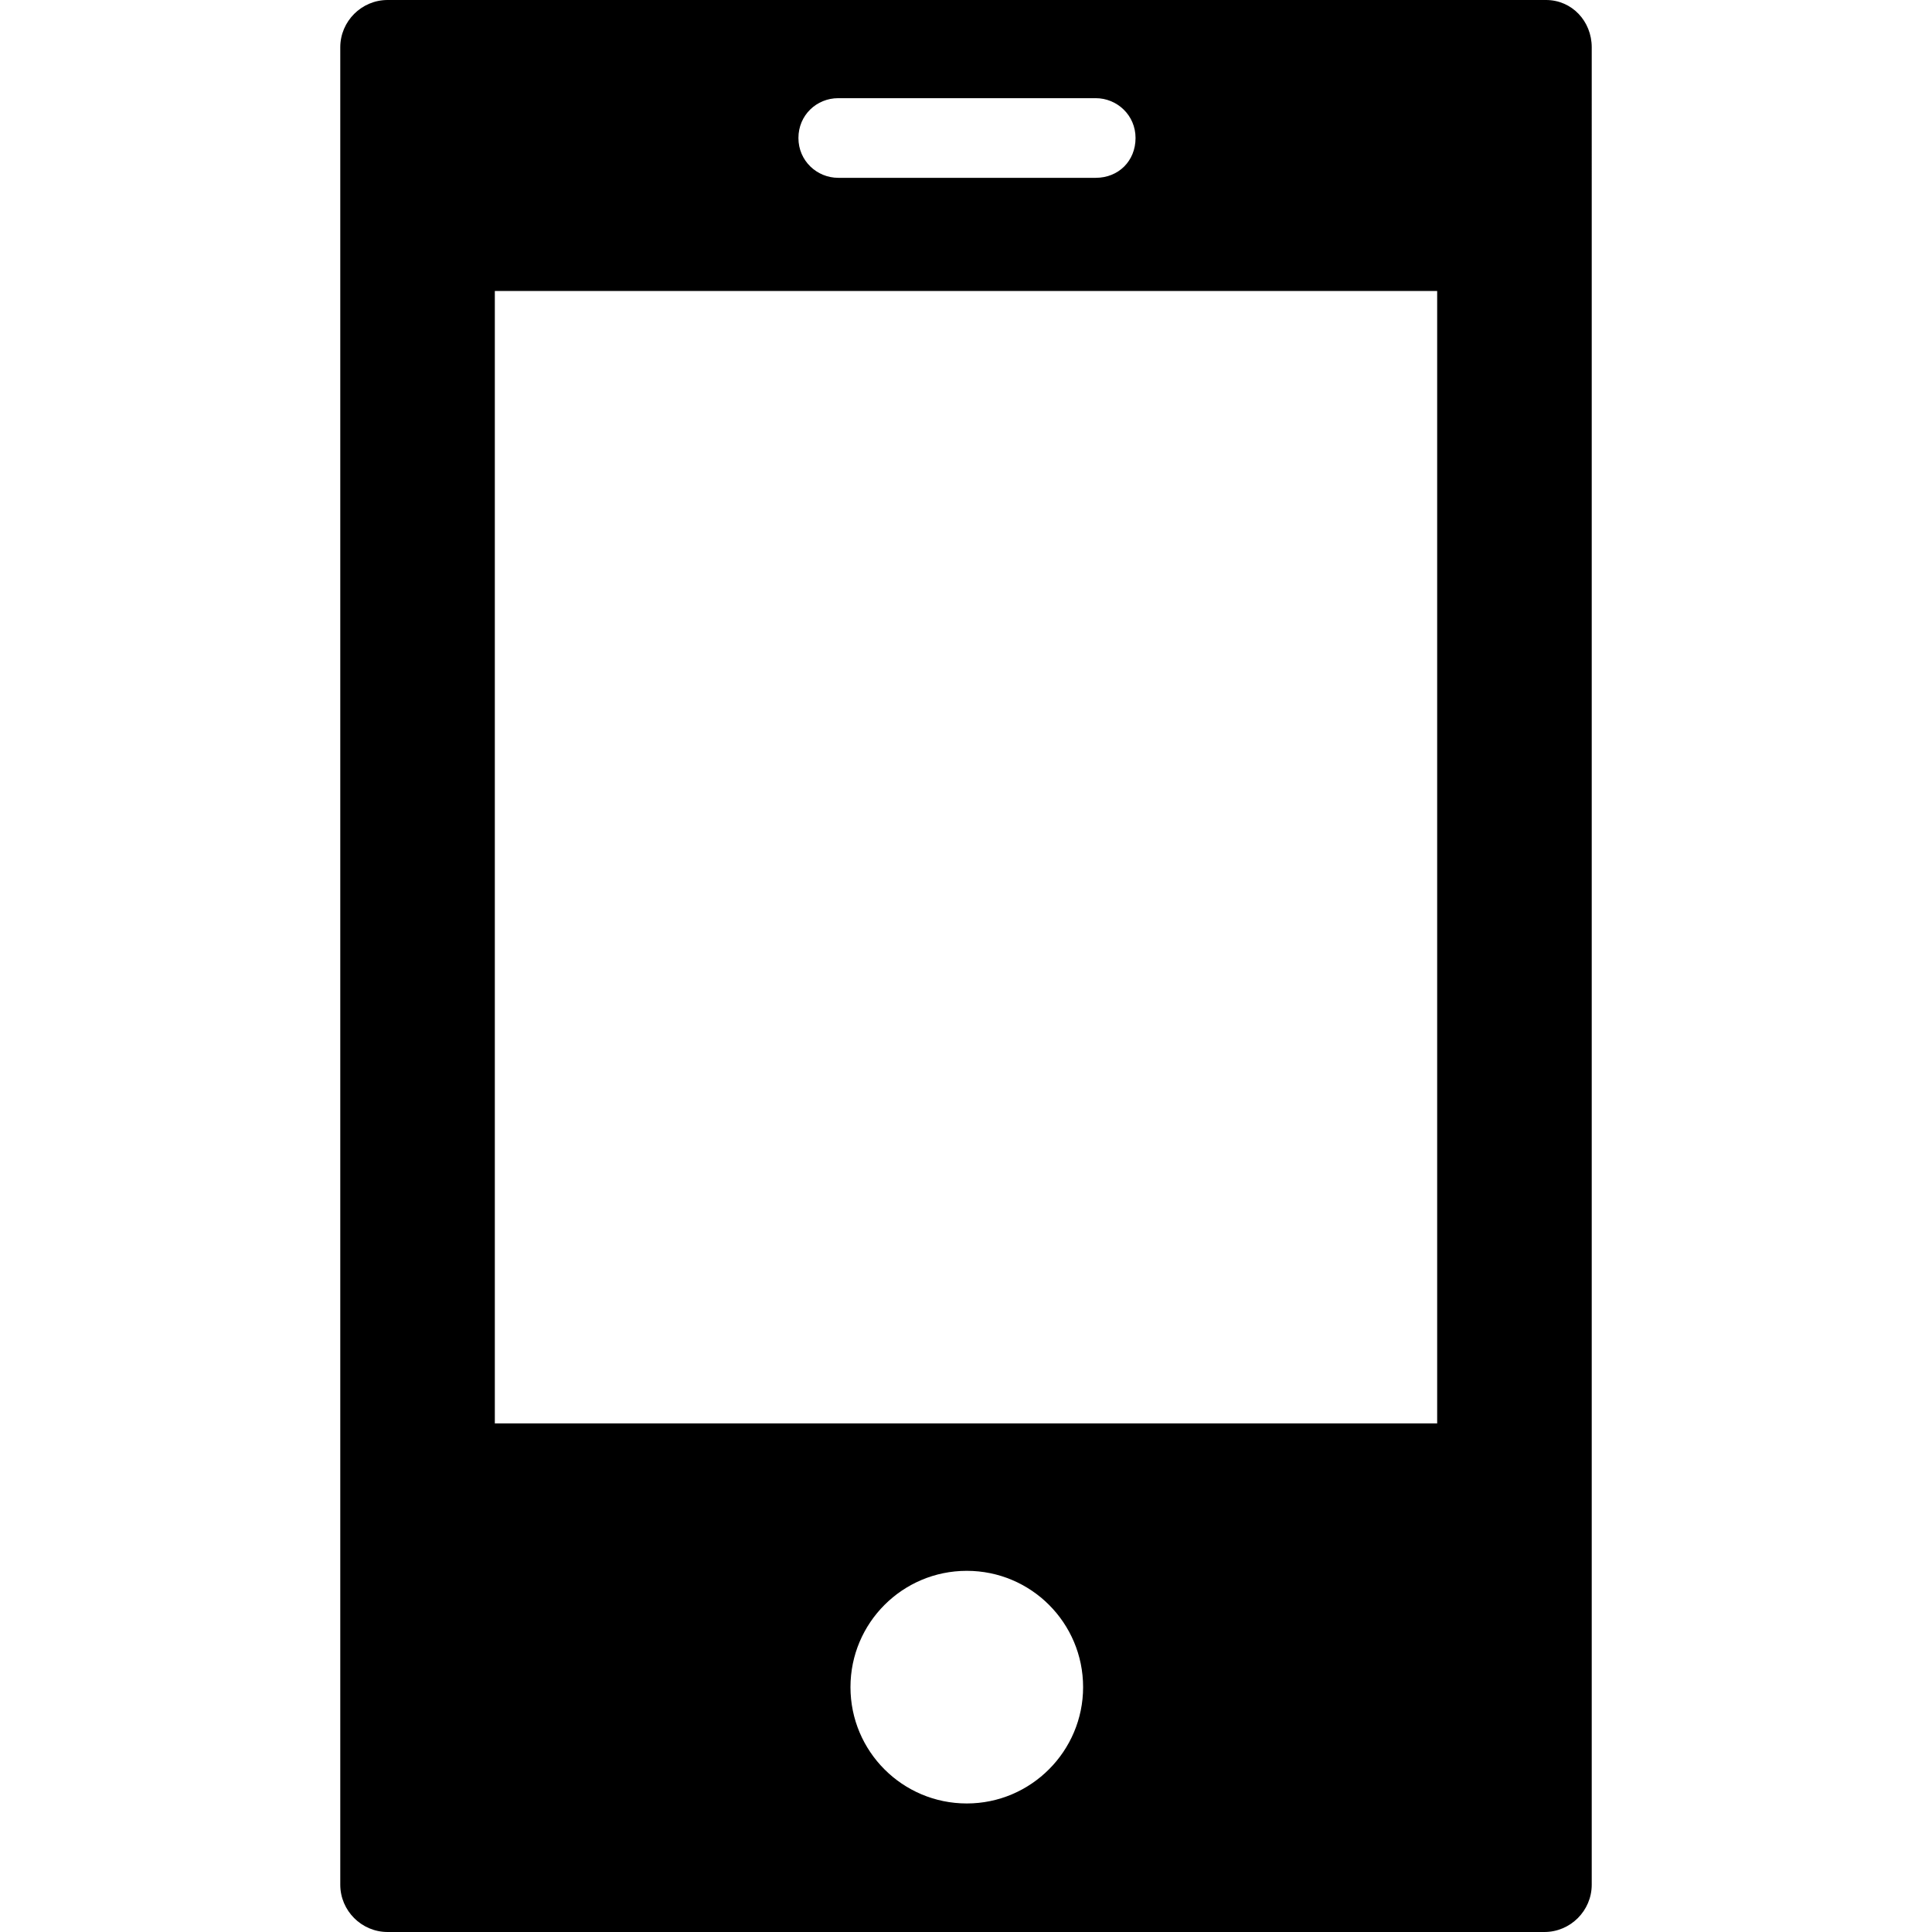 <?xml version="1.0" encoding="iso-8859-1"?>
<!-- Uploaded to: SVG Repo, www.svgrepo.com, Generator: SVG Repo Mixer Tools -->
<svg fill="#000000" height="800px" width="800px" version="1.1" id="Capa_1" xmlns="http://www.w3.org/2000/svg" xmlns:xlink="http://www.w3.org/1999/xlink" 
	 viewBox="0 0 490 490" xml:space="preserve">
<g>
	<g>
		<g>
			<path d="M392.1,0H98.3c-6.6,0-12,5.4-12,12v466c0,6.6,5.4,12,12,12h293.4c6.6,0,12-5.4,12-12V12C403.7,5.4,398.7,0,392.1,0z
				 M212.6,24.9h65.3c5.4,0,10.1,4.3,10.1,10.1s-4.3,10.1-10.1,10.1h-65.3c-5.4,0-10.1-4.3-10.1-10.1S207.1,24.9,212.6,24.9z
				 M245.2,457.4c-16.3,0-29.5-13.2-29.5-29.5s13.2-29.5,29.5-29.5c16.3,0,29.5,13.2,29.5,29.5C274.7,444.1,261.5,457.4,245.2,457.4
				z M364.9,361H125.5V73.8h239V361H364.9z"/>
		</g>
	</g>
</g>
</svg>